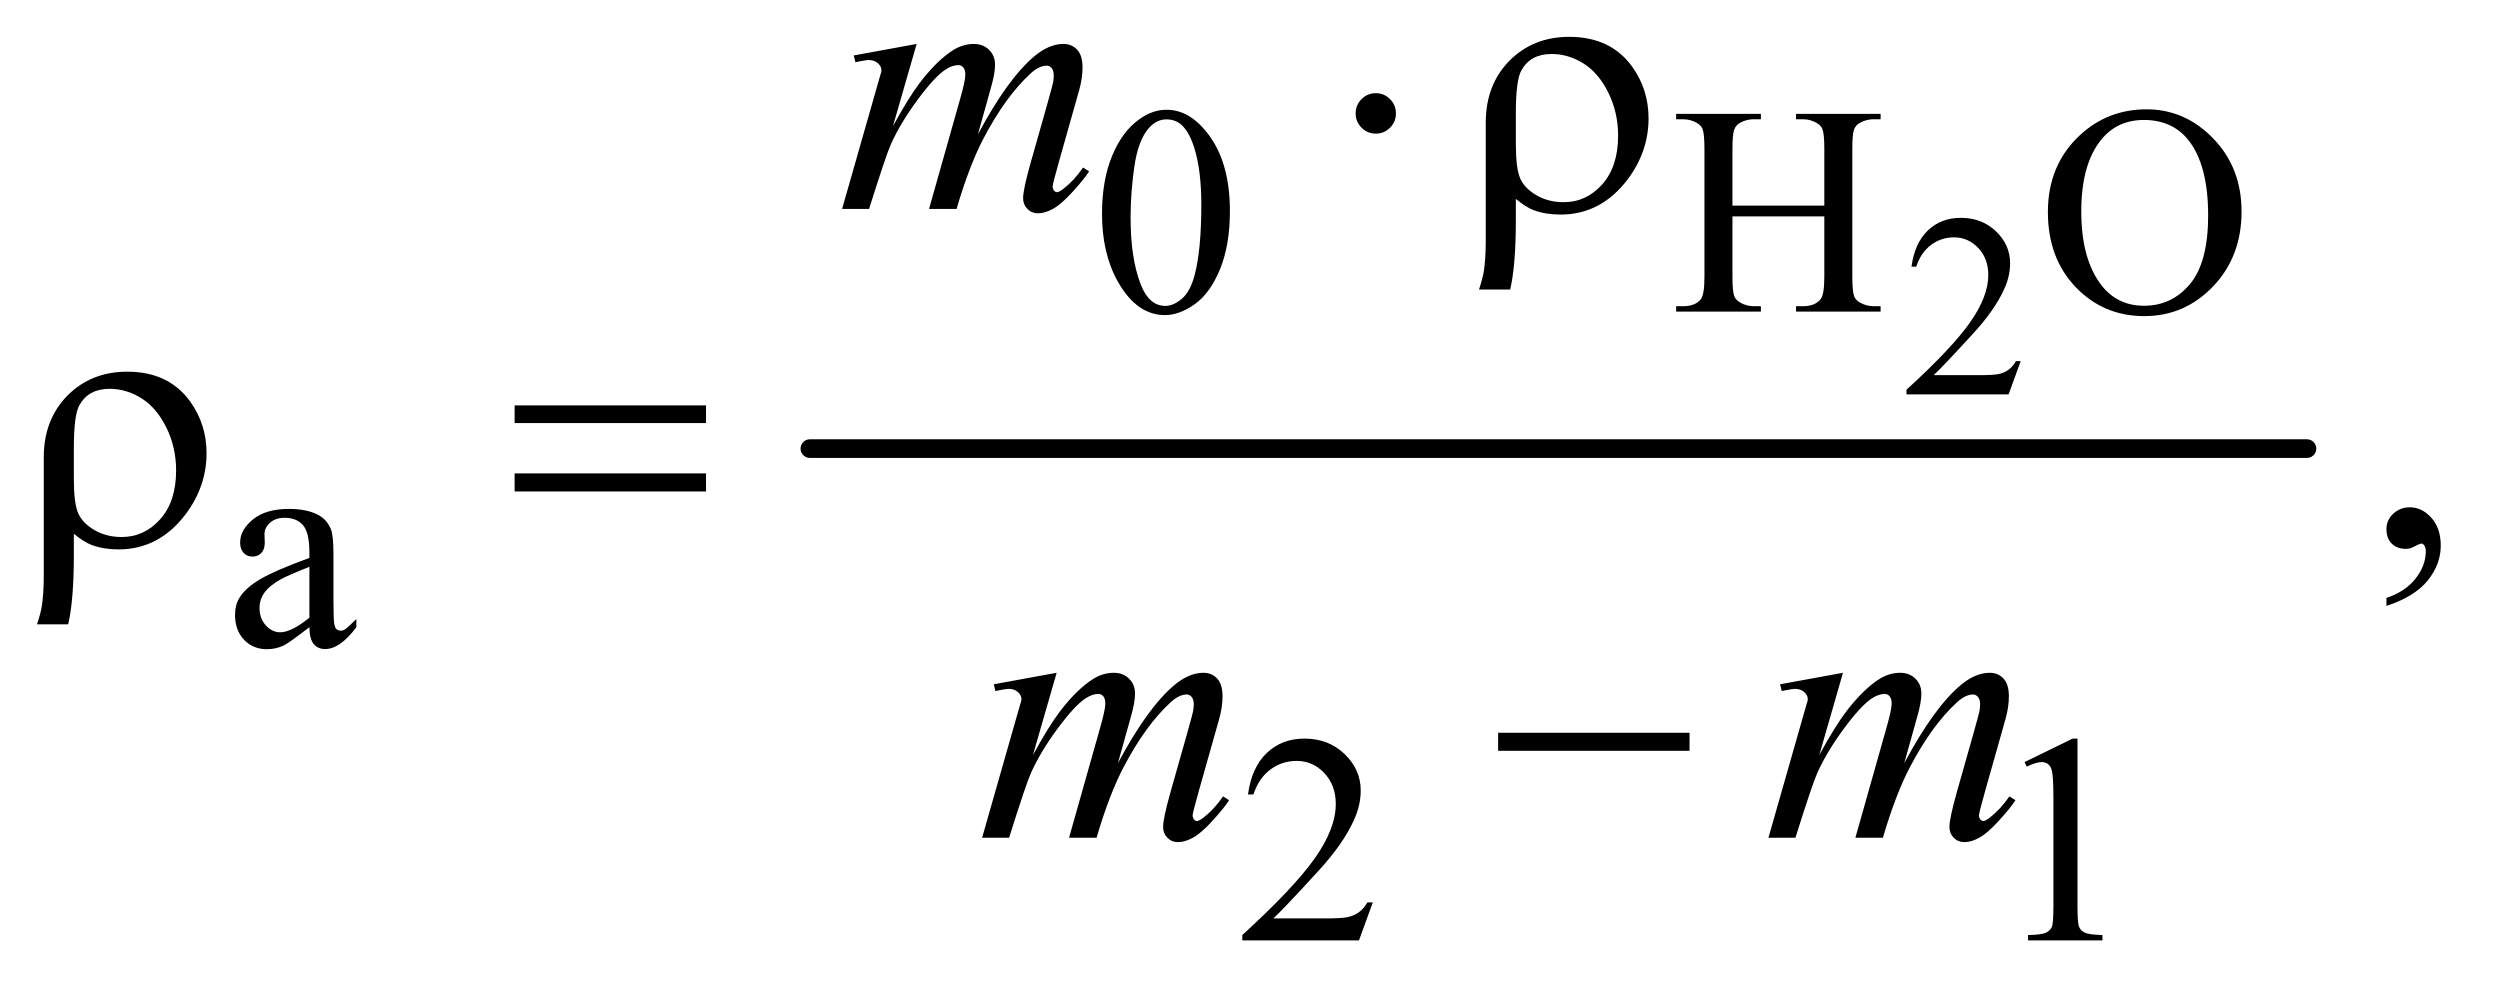 <?xml version="1.0" encoding="UTF-8"?>
<!DOCTYPE svg PUBLIC '-//W3C//DTD SVG 1.0//EN'
          'http://www.w3.org/TR/2001/REC-SVG-20010904/DTD/svg10.dtd'>
<svg stroke-dasharray="none" shape-rendering="auto" xmlns="http://www.w3.org/2000/svg" font-family="'Dialog'" text-rendering="auto" width="105" fill-opacity="1" color-interpolation="auto" color-rendering="auto" preserveAspectRatio="xMidYMid meet" font-size="12px" viewBox="0 0 105 42" fill="black" xmlns:xlink="http://www.w3.org/1999/xlink" stroke="black" image-rendering="auto" stroke-miterlimit="10" stroke-linecap="square" stroke-linejoin="miter" font-style="normal" stroke-width="1" height="42" stroke-dashoffset="0" font-weight="normal" stroke-opacity="1"
><!--Generated by the Batik Graphics2D SVG Generator--><defs id="genericDefs"
  /><g
  ><defs id="defs1"
    ><clipPath clipPathUnits="userSpaceOnUse" id="clipPath1"
      ><path d="M1.047 4.413 L67.536 4.413 L67.536 30.578 L1.047 30.578 L1.047 4.413 Z"
      /></clipPath
      ><clipPath clipPathUnits="userSpaceOnUse" id="clipPath2"
      ><path d="M33.457 141.449 L33.457 980.051 L2157.699 980.051 L2157.699 141.449 Z"
      /></clipPath
    ></defs
    ><g stroke-width="16" transform="scale(1.576,1.576) translate(-1.047,-4.413) matrix(0.031,0,0,0.031,0,0)" stroke-linejoin="round" stroke-linecap="round"
    ><line y2="528" fill="none" x1="730" clip-path="url(#clipPath2)" x2="2017" y1="528"
    /></g
    ><g transform="matrix(0.049,0,0,0.049,-1.65,-6.954)"
    ><path d="M1765.703 451.453 L1755.312 480 L1667.812 480 L1667.812 475.953 Q1706.422 440.734 1722.172 418.422 Q1737.922 396.109 1737.922 377.625 Q1737.922 363.516 1729.281 354.438 Q1720.641 345.359 1708.609 345.359 Q1697.672 345.359 1688.969 351.766 Q1680.281 358.156 1676.125 370.516 L1672.078 370.516 Q1674.812 350.281 1686.125 339.453 Q1697.453 328.625 1714.406 328.625 Q1732.453 328.625 1744.531 340.219 Q1756.625 351.812 1756.625 367.562 Q1756.625 378.828 1751.375 390.094 Q1743.281 407.812 1725.125 427.609 Q1697.891 457.359 1691.109 463.484 L1729.828 463.484 Q1741.641 463.484 1746.391 462.609 Q1751.156 461.734 1754.984 459.062 Q1758.812 456.375 1761.656 451.453 L1765.703 451.453 Z" stroke="none" clip-path="url(#clipPath2)"
    /></g
    ><g transform="matrix(0.049,0,0,0.049,-1.65,-6.954)"
    ><path d="M978.25 325.25 Q978.25 296.25 987 275.312 Q995.75 254.375 1010.25 244.125 Q1021.5 236 1033.5 236 Q1053 236 1068.5 255.875 Q1087.875 280.5 1087.875 322.625 Q1087.875 352.125 1079.375 372.75 Q1070.875 393.375 1057.688 402.688 Q1044.5 412 1032.25 412 Q1008 412 991.875 383.375 Q978.25 359.25 978.25 325.25 ZM1002.75 328.375 Q1002.75 363.375 1011.375 385.5 Q1018.5 404.125 1032.625 404.125 Q1039.375 404.125 1046.625 398.062 Q1053.875 392 1057.625 377.75 Q1063.375 356.25 1063.375 317.125 Q1063.375 288.125 1057.375 268.75 Q1052.875 254.375 1045.75 248.375 Q1040.625 244.25 1033.375 244.25 Q1024.875 244.25 1018.25 251.875 Q1009.25 262.25 1006 284.5 Q1002.75 306.75 1002.75 328.375 ZM1518.625 318.125 L1597.375 318.125 L1597.375 269.625 Q1597.375 256.625 1595.75 252.5 Q1594.5 249.375 1590.5 247.125 Q1585.125 244.125 1579.125 244.125 L1573.125 244.125 L1573.125 239.5 L1645.625 239.5 L1645.625 244.125 L1639.625 244.125 Q1633.625 244.125 1628.25 247 Q1624.25 249 1622.812 253.062 Q1621.375 257.125 1621.375 269.625 L1621.375 379 Q1621.375 391.875 1623 396 Q1624.25 399.125 1628.125 401.375 Q1633.625 404.375 1639.625 404.375 L1645.625 404.375 L1645.625 409 L1573.125 409 L1573.125 404.375 L1579.125 404.375 Q1589.5 404.375 1594.25 398.25 Q1597.375 394.25 1597.375 379 L1597.375 327.375 L1518.625 327.375 L1518.625 379 Q1518.625 391.875 1520.25 396 Q1521.5 399.125 1525.5 401.375 Q1530.875 404.375 1536.875 404.375 L1543 404.375 L1543 409 L1470.375 409 L1470.375 404.375 L1476.375 404.375 Q1486.875 404.375 1491.625 398.25 Q1494.625 394.25 1494.625 379 L1494.625 269.625 Q1494.625 256.625 1493 252.5 Q1491.75 249.375 1487.875 247.125 Q1482.375 244.125 1476.375 244.125 L1470.375 244.125 L1470.375 239.5 L1543 239.5 L1543 244.125 L1536.875 244.125 Q1530.875 244.125 1525.5 247 Q1521.625 249 1520.125 253.062 Q1518.625 257.125 1518.625 269.625 L1518.625 318.125 ZM1873.625 235.625 Q1906.625 235.625 1930.812 260.688 Q1955 285.75 1955 323.25 Q1955 361.875 1930.625 387.375 Q1906.25 412.875 1871.625 412.875 Q1836.625 412.875 1812.812 388 Q1789 363.125 1789 323.625 Q1789 283.25 1816.5 257.75 Q1840.375 235.625 1873.625 235.625 ZM1871.25 244.75 Q1848.5 244.75 1834.75 261.625 Q1817.625 282.625 1817.625 323.125 Q1817.625 364.625 1835.375 387 Q1849 404 1871.375 404 Q1895.25 404 1910.812 385.375 Q1926.375 366.75 1926.375 326.625 Q1926.375 283.125 1909.25 261.75 Q1895.5 244.75 1871.25 244.75 Z" stroke="none" clip-path="url(#clipPath2)"
    /></g
    ><g transform="matrix(0.049,0,0,0.049,-1.65,-6.954)"
    ><path d="M298.875 679.5 Q281.25 693.125 276.75 695.25 Q270 698.375 262.375 698.375 Q250.5 698.375 242.812 690.25 Q235.125 682.125 235.125 668.875 Q235.125 660.5 238.875 654.375 Q244 645.875 256.688 638.375 Q269.375 630.875 298.875 620.125 L298.875 615.625 Q298.875 598.5 293.438 592.125 Q288 585.75 277.625 585.75 Q269.75 585.75 265.125 590 Q260.375 594.25 260.375 599.75 L260.625 607 Q260.625 612.75 257.688 615.875 Q254.75 619 250 619 Q245.375 619 242.438 615.75 Q239.5 612.5 239.5 606.875 Q239.5 596.125 250.5 587.125 Q261.5 578.125 281.375 578.125 Q296.625 578.125 306.375 583.25 Q313.75 587.125 317.25 595.375 Q319.5 600.75 319.5 617.375 L319.5 656.25 Q319.5 672.625 320.125 676.312 Q320.75 680 322.188 681.25 Q323.625 682.5 325.5 682.5 Q327.5 682.5 329 681.625 Q331.625 680 339.125 672.5 L339.125 679.5 Q325.125 698.25 312.375 698.25 Q306.25 698.25 302.625 694 Q299 689.75 298.875 679.5 ZM298.875 671.375 L298.875 627.75 Q280 635.25 274.5 638.375 Q264.625 643.875 260.375 649.875 Q256.125 655.875 256.125 663 Q256.125 672 261.5 677.938 Q266.875 683.875 273.875 683.875 Q283.375 683.875 298.875 671.375 Z" stroke="none" clip-path="url(#clipPath2)"
    /></g
    ><g transform="matrix(0.049,0,0,0.049,-1.65,-6.954)"
    ><path d="M1210.375 915.375 L1198.5 948 L1098.5 948 L1098.5 943.375 Q1142.625 903.125 1160.625 877.625 Q1178.625 852.125 1178.625 831 Q1178.625 814.875 1168.75 804.5 Q1158.875 794.125 1145.125 794.125 Q1132.625 794.125 1122.688 801.438 Q1112.75 808.75 1108 822.875 L1103.375 822.875 Q1106.5 799.75 1119.438 787.375 Q1132.375 775 1151.75 775 Q1172.375 775 1186.188 788.25 Q1200 801.5 1200 819.5 Q1200 832.375 1194 845.25 Q1184.75 865.5 1164 888.125 Q1132.875 922.125 1125.125 929.125 L1169.375 929.125 Q1182.875 929.125 1188.312 928.125 Q1193.75 927.125 1198.125 924.062 Q1202.5 921 1205.75 915.375 L1210.375 915.375 ZM1769 795.125 L1810.25 775 L1814.375 775 L1814.375 918.125 Q1814.375 932.375 1815.562 935.875 Q1816.75 939.375 1820.5 941.25 Q1824.25 943.125 1835.75 943.375 L1835.75 948 L1772 948 L1772 943.375 Q1784 943.125 1787.5 941.312 Q1791 939.5 1792.375 936.438 Q1793.75 933.375 1793.75 918.125 L1793.75 826.625 Q1793.75 808.125 1792.5 802.875 Q1791.625 798.875 1789.312 797 Q1787 795.125 1783.75 795.125 Q1779.125 795.125 1770.875 799 L1769 795.125 Z" stroke="none" clip-path="url(#clipPath2)"
    /></g
    ><g transform="matrix(0.049,0,0,0.049,-1.65,-6.954)"
    ><path d="M2079.188 661.281 L2079.188 654.406 Q2095.281 649.094 2104.109 637.922 Q2112.938 626.75 2112.938 614.25 Q2112.938 611.281 2111.531 609.25 Q2110.438 607.844 2109.344 607.844 Q2107.625 607.844 2101.844 610.969 Q2099.031 612.375 2095.906 612.375 Q2088.25 612.375 2083.719 607.844 Q2079.188 603.312 2079.188 595.344 Q2079.188 587.688 2085.047 582.219 Q2090.906 576.75 2099.344 576.75 Q2109.656 576.75 2117.703 585.734 Q2125.75 594.719 2125.75 609.562 Q2125.75 625.656 2114.578 639.484 Q2103.406 653.312 2079.188 661.281 Z" stroke="none" clip-path="url(#clipPath2)"
    /></g
    ><g transform="matrix(0.049,0,0,0.049,-1.65,-6.954)"
    ><path d="M819.375 179.594 L799.062 250.062 Q812.656 225.219 822.188 212.719 Q837.031 193.344 851.094 184.594 Q859.375 179.594 868.438 179.594 Q876.25 179.594 881.406 184.594 Q886.562 189.594 886.562 197.406 Q886.562 205.062 882.969 217.406 L871.875 257.094 Q897.344 209.438 920.156 190.219 Q932.812 179.594 945.156 179.594 Q952.344 179.594 956.953 184.516 Q961.562 189.438 961.562 199.75 Q961.562 208.812 958.75 218.969 L941.562 279.75 Q935.938 299.594 935.938 301.781 Q935.938 303.969 937.344 305.531 Q938.281 306.625 939.844 306.625 Q941.406 306.625 945.312 303.656 Q954.219 296.781 962.031 285.531 L967.188 288.812 Q963.281 295.062 953.359 306 Q943.438 316.938 936.406 320.844 Q929.375 324.75 923.438 324.75 Q917.969 324.75 914.297 321 Q910.625 317.25 910.625 311.781 Q910.625 304.281 917.031 281.625 L931.25 231.469 Q936.094 214.125 936.406 212.25 Q936.875 209.281 936.875 206.469 Q936.875 202.562 935.156 200.375 Q933.281 198.188 930.938 198.188 Q924.375 198.188 917.031 204.906 Q895.469 224.75 876.719 260.531 Q864.375 284.125 853.594 321 L830 321 L856.719 226.469 Q861.094 211.156 861.094 206 Q861.094 201.781 859.375 199.75 Q857.656 197.719 855.156 197.719 Q850 197.719 844.219 201.469 Q834.844 207.562 820.078 227.562 Q805.312 247.562 797.188 265.844 Q793.281 274.438 778.594 321 L755.469 321 L784.375 219.75 L788.125 206.625 Q789.219 203.656 789.219 202.25 Q789.219 198.812 786.094 196.078 Q782.969 193.344 778.125 193.344 Q776.094 193.344 766.875 195.219 L765.469 189.438 L819.375 179.594 Z" stroke="none" clip-path="url(#clipPath2)"
    /></g
    ><g transform="matrix(0.049,0,0,0.049,-1.65,-6.954)"
    ><path d="M939.375 718.594 L919.062 789.062 Q932.656 764.219 942.188 751.719 Q957.031 732.344 971.094 723.594 Q979.375 718.594 988.438 718.594 Q996.25 718.594 1001.406 723.594 Q1006.562 728.594 1006.562 736.406 Q1006.562 744.062 1002.969 756.406 L991.875 796.094 Q1017.344 748.438 1040.156 729.219 Q1052.812 718.594 1065.156 718.594 Q1072.344 718.594 1076.953 723.516 Q1081.562 728.438 1081.562 738.75 Q1081.562 747.812 1078.75 757.969 L1061.562 818.75 Q1055.938 838.594 1055.938 840.781 Q1055.938 842.969 1057.344 844.531 Q1058.281 845.625 1059.844 845.625 Q1061.406 845.625 1065.312 842.656 Q1074.219 835.781 1082.031 824.531 L1087.188 827.812 Q1083.281 834.062 1073.359 845 Q1063.438 855.938 1056.406 859.844 Q1049.375 863.75 1043.438 863.75 Q1037.969 863.75 1034.297 860 Q1030.625 856.25 1030.625 850.781 Q1030.625 843.281 1037.031 820.625 L1051.25 770.469 Q1056.094 753.125 1056.406 751.25 Q1056.875 748.281 1056.875 745.469 Q1056.875 741.562 1055.156 739.375 Q1053.281 737.188 1050.938 737.188 Q1044.375 737.188 1037.031 743.906 Q1015.469 763.75 996.719 799.531 Q984.375 823.125 973.594 860 L950 860 L976.719 765.469 Q981.094 750.156 981.094 745 Q981.094 740.781 979.375 738.75 Q977.656 736.719 975.156 736.719 Q970 736.719 964.219 740.469 Q954.844 746.562 940.078 766.562 Q925.312 786.562 917.188 804.844 Q913.281 813.438 898.594 860 L875.469 860 L904.375 758.75 L908.125 745.625 Q909.219 742.656 909.219 741.25 Q909.219 737.812 906.094 735.078 Q902.969 732.344 898.125 732.344 Q896.094 732.344 886.875 734.219 L885.469 728.438 L939.375 718.594 ZM1613.375 718.594 L1593.062 789.062 Q1606.656 764.219 1616.188 751.719 Q1631.031 732.344 1645.094 723.594 Q1653.375 718.594 1662.438 718.594 Q1670.25 718.594 1675.406 723.594 Q1680.562 728.594 1680.562 736.406 Q1680.562 744.062 1676.969 756.406 L1665.875 796.094 Q1691.344 748.438 1714.156 729.219 Q1726.812 718.594 1739.156 718.594 Q1746.344 718.594 1750.953 723.516 Q1755.562 728.438 1755.562 738.75 Q1755.562 747.812 1752.75 757.969 L1735.562 818.75 Q1729.938 838.594 1729.938 840.781 Q1729.938 842.969 1731.344 844.531 Q1732.281 845.625 1733.844 845.625 Q1735.406 845.625 1739.312 842.656 Q1748.219 835.781 1756.031 824.531 L1761.188 827.812 Q1757.281 834.062 1747.359 845 Q1737.438 855.938 1730.406 859.844 Q1723.375 863.75 1717.438 863.75 Q1711.969 863.75 1708.297 860 Q1704.625 856.25 1704.625 850.781 Q1704.625 843.281 1711.031 820.625 L1725.25 770.469 Q1730.094 753.125 1730.406 751.25 Q1730.875 748.281 1730.875 745.469 Q1730.875 741.562 1729.156 739.375 Q1727.281 737.188 1724.938 737.188 Q1718.375 737.188 1711.031 743.906 Q1689.469 763.75 1670.719 799.531 Q1658.375 823.125 1647.594 860 L1624 860 L1650.719 765.469 Q1655.094 750.156 1655.094 745 Q1655.094 740.781 1653.375 738.75 Q1651.656 736.719 1649.156 736.719 Q1644 736.719 1638.219 740.469 Q1628.844 746.562 1614.078 766.562 Q1599.312 786.562 1591.188 804.844 Q1587.281 813.438 1572.594 860 L1549.469 860 L1578.375 758.75 L1582.125 745.625 Q1583.219 742.656 1583.219 741.25 Q1583.219 737.812 1580.094 735.078 Q1576.969 732.344 1572.125 732.344 Q1570.094 732.344 1560.875 734.219 L1559.469 728.438 L1613.375 718.594 Z" stroke="none" clip-path="url(#clipPath2)"
    /></g
    ><g transform="matrix(0.049,0,0,0.049,-1.65,-6.954)"
    ><path d="M1230.188 239.125 Q1230.188 246.312 1225.109 251.391 Q1220.031 256.469 1213 256.469 Q1205.812 256.469 1200.734 251.391 Q1195.656 246.312 1195.656 239.125 Q1195.656 231.938 1200.734 226.859 Q1205.812 221.781 1213 221.781 Q1220.031 221.781 1225.109 226.859 Q1230.188 231.938 1230.188 239.125 ZM1332.969 312.406 L1332.969 330.688 Q1332.969 369.281 1328.125 390.062 L1301.406 390.062 Q1304.688 380.062 1305.625 373.812 Q1307.188 363.188 1307.188 347.094 L1307.188 246.938 Q1307.188 214.594 1327.5 193.969 Q1347.812 173.5 1378.75 173.5 Q1414.062 173.5 1432.5 198.812 Q1446.719 218.5 1446.719 243.344 Q1446.719 271.312 1429.375 294.906 Q1406.406 325.844 1371.25 325.844 Q1358.594 325.844 1348.281 322.094 Q1341.406 319.438 1332.969 312.406 ZM1332.969 265.219 Q1332.969 286.625 1336.797 295.062 Q1340.625 303.5 1350.781 309.359 Q1360.938 315.219 1373.906 315.219 Q1393.438 315.219 1407.031 299.906 Q1420.625 284.594 1420.625 258.188 Q1420.625 238.344 1412.266 221.391 Q1403.906 204.438 1390.938 196.312 Q1377.969 188.188 1363.594 188.188 Q1345.625 188.188 1337.812 202.094 Q1332.969 210.375 1332.969 238.812 L1332.969 265.219 Z" stroke="none" clip-path="url(#clipPath2)"
    /></g
    ><g transform="matrix(0.049,0,0,0.049,-1.65,-6.954)"
    ><path d="M96.969 599.406 L96.969 617.688 Q96.969 656.281 92.125 677.062 L65.406 677.062 Q68.688 667.062 69.625 660.812 Q71.188 650.188 71.188 634.094 L71.188 533.938 Q71.188 501.594 91.5 480.969 Q111.812 460.5 142.75 460.5 Q178.062 460.5 196.5 485.812 Q210.719 505.5 210.719 530.344 Q210.719 558.312 193.375 581.906 Q170.406 612.844 135.25 612.844 Q122.594 612.844 112.281 609.094 Q105.406 606.438 96.969 599.406 ZM96.969 552.219 Q96.969 573.625 100.797 582.062 Q104.625 590.5 114.781 596.359 Q124.938 602.219 137.906 602.219 Q157.438 602.219 171.031 586.906 Q184.625 571.594 184.625 545.188 Q184.625 525.344 176.266 508.391 Q167.906 491.438 154.938 483.312 Q141.969 475.188 127.594 475.188 Q109.625 475.188 101.812 489.094 Q96.969 497.375 96.969 525.812 L96.969 552.219 ZM474.781 489.406 L638.844 489.406 L638.844 504.562 L474.781 504.562 L474.781 489.406 ZM474.781 547.688 L638.844 547.688 L638.844 563.156 L474.781 563.156 L474.781 547.688 Z" stroke="none" clip-path="url(#clipPath2)"
    /></g
    ><g transform="matrix(0.049,0,0,0.049,-1.65,-6.954)"
    ><path d="M1317.781 770 L1481.844 770 L1481.844 785.469 L1317.781 785.469 L1317.781 770 Z" stroke="none" clip-path="url(#clipPath2)"
    /></g
  ></g
></svg
>
